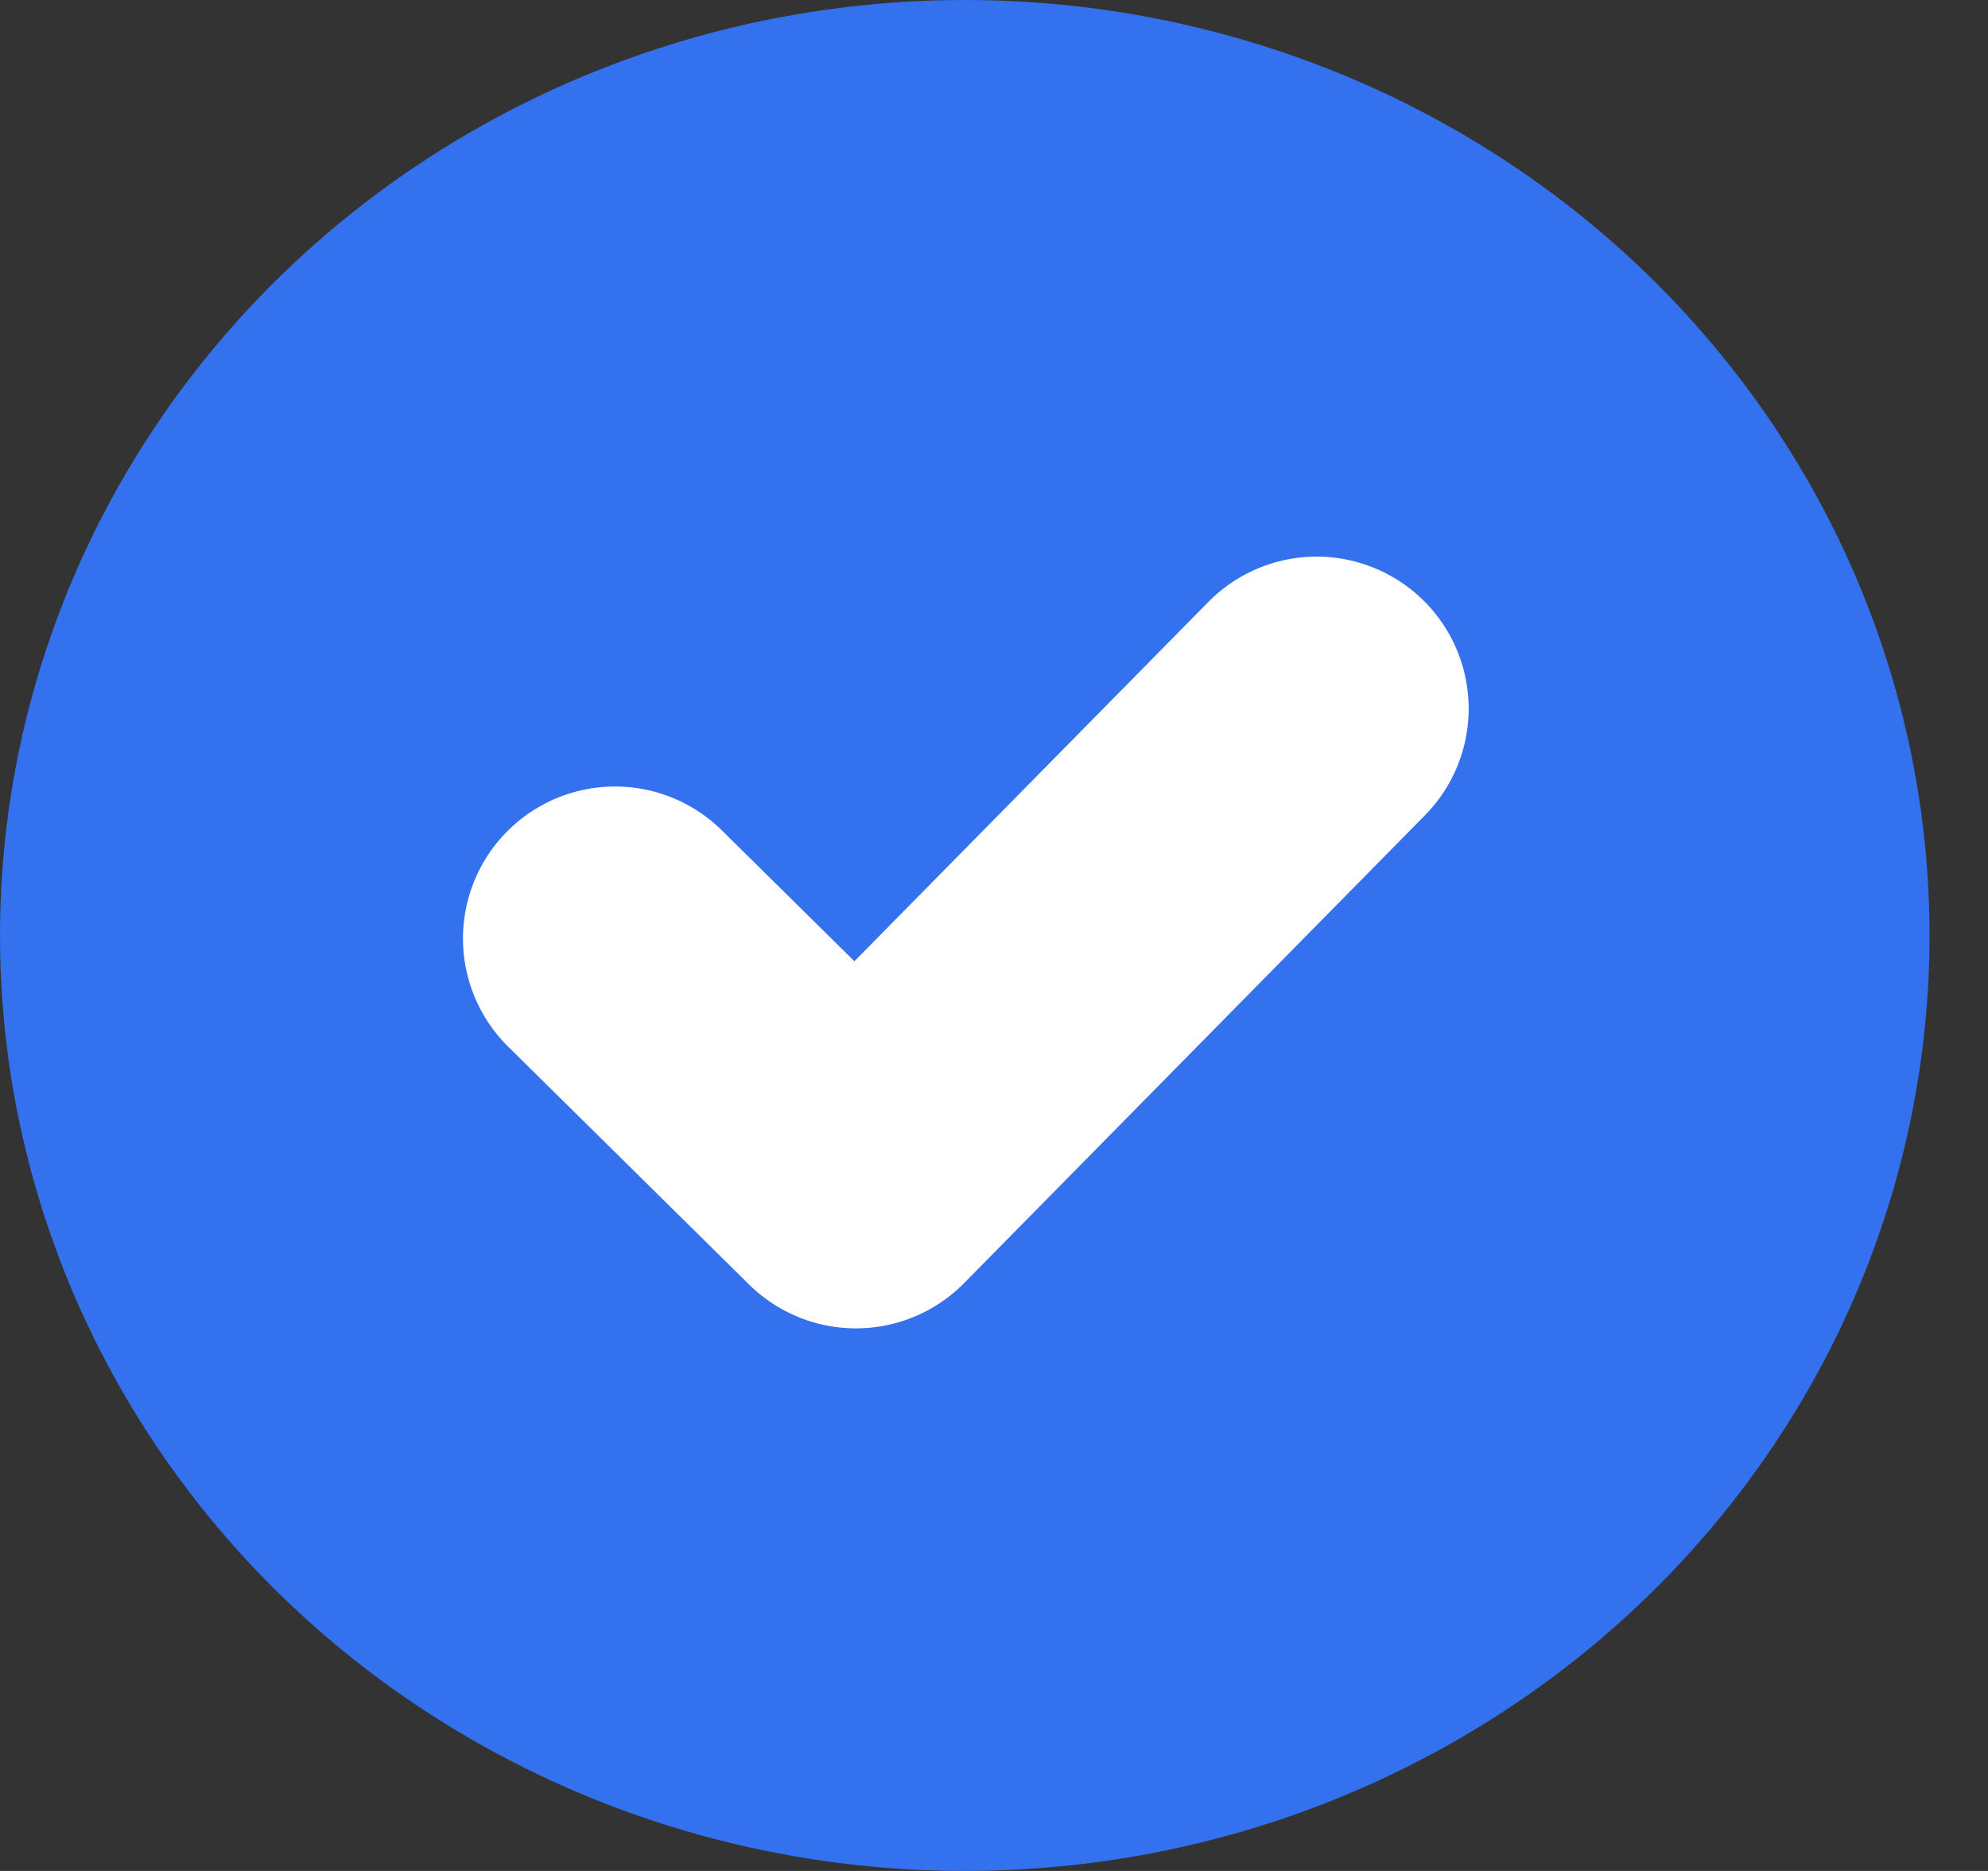 <svg xmlns="http://www.w3.org/2000/svg" width="17" height="16" viewBox="0 0 17 16">
  <rect x="0" y="0" width="17" height="16" fill="#333333" stroke="none"/>
  <g fill="none" fill-rule="evenodd">
    <ellipse cx="8.25" cy="8" fill="#3471EE" rx="8.25" ry="8"/>
    <polyline stroke="#FFF" stroke-linecap="round" stroke-linejoin="round" stroke-width="2.6" points="5.259 8.026 7.319 10.06 11.259 6.06"/>
  </g>
</svg>

